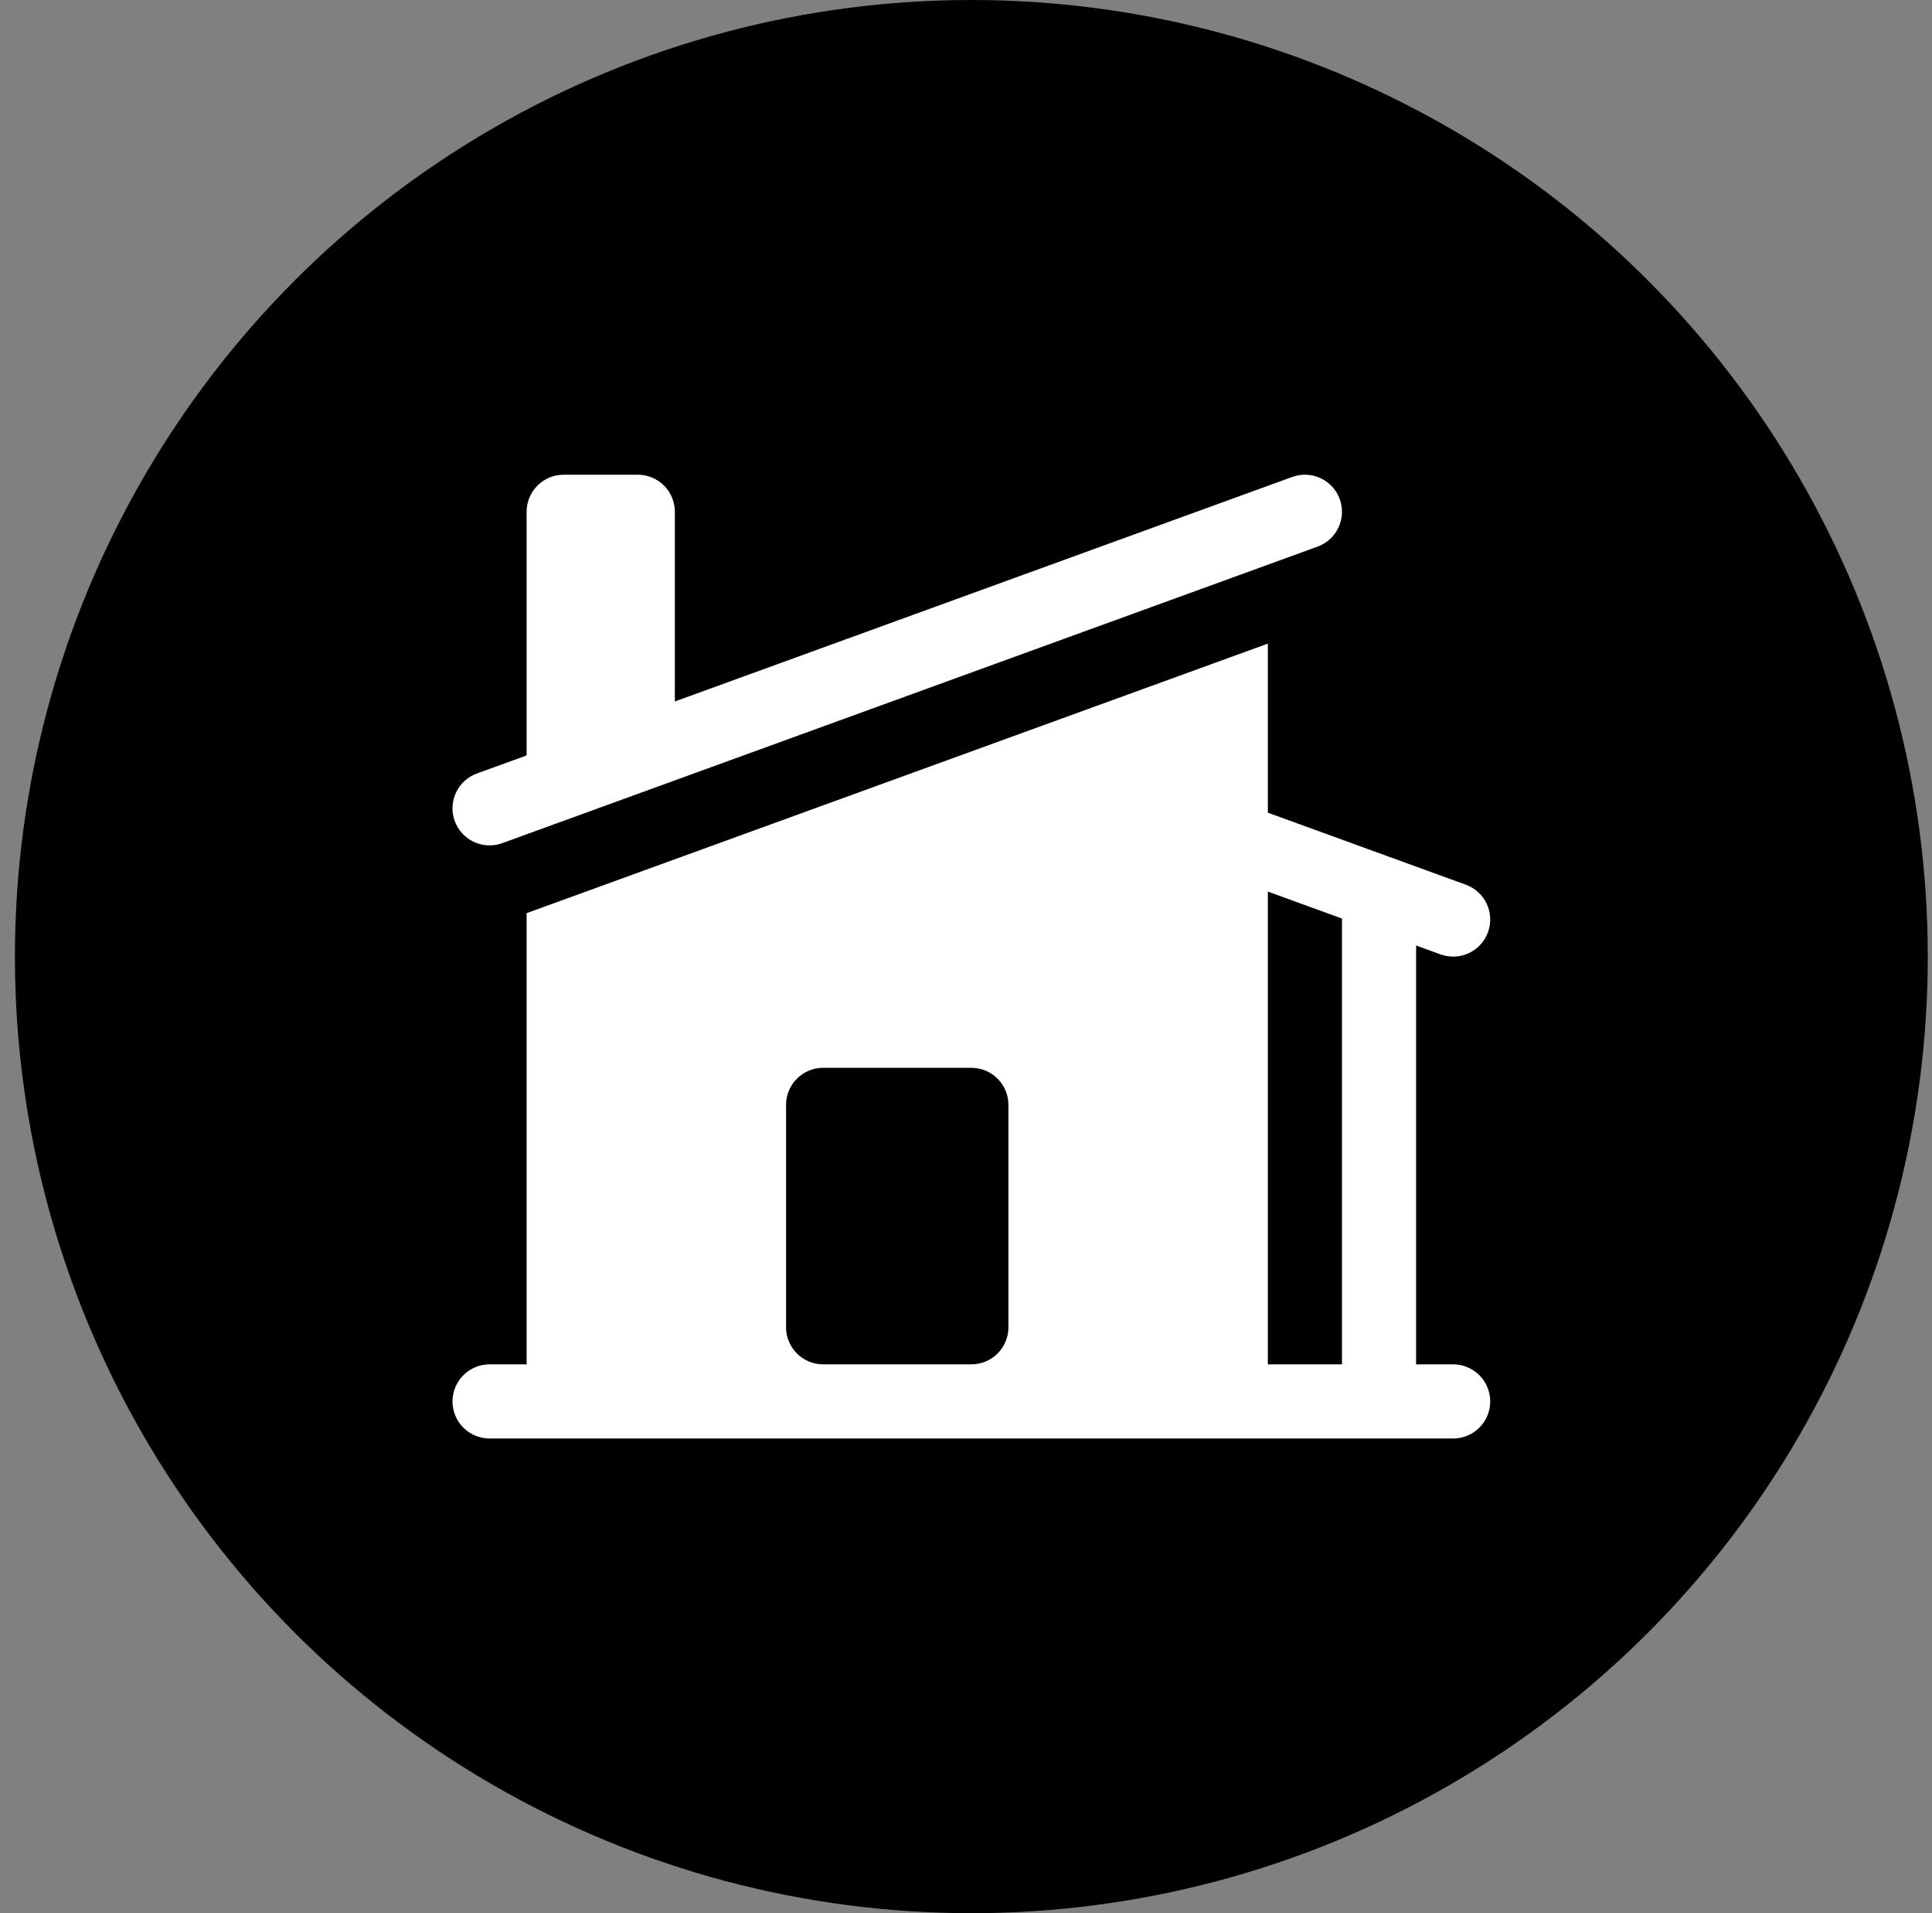 <svg xmlns="http://www.w3.org/2000/svg" width="101" height="100" viewBox="0 0 101 100" fill="none"><rect x="0" y="0" width="101" height="100" fill="#808080" stroke="none"/><circle cx="50.78" cy="50" r="50" fill="black"></circle><path d="M68.879 28.571C69.362 28.396 69.756 28.036 69.973 27.57C70.191 27.105 70.214 26.572 70.039 26.089C69.864 25.606 69.504 25.212 69.038 24.995C68.572 24.777 68.04 24.753 67.556 24.929L35.28 36.665V26.75C35.28 26.236 35.076 25.743 34.713 25.38C34.349 25.017 33.857 24.813 33.343 24.813H29.468C28.954 24.813 28.461 25.017 28.098 25.38C27.734 25.743 27.53 26.236 27.53 26.75V39.486L24.931 40.429C24.448 40.604 24.055 40.964 23.837 41.43C23.62 41.895 23.596 42.428 23.771 42.911C23.947 43.395 24.307 43.788 24.773 44.006C25.238 44.223 25.771 44.247 26.254 44.071L68.879 28.571Z" fill="white"></path><path fill-rule="evenodd" clip-rule="evenodd" d="M27.579 47.712L66.28 33.641V42.478L76.629 46.242C77.112 46.417 77.506 46.778 77.723 47.243C77.941 47.709 77.964 48.242 77.789 48.725C77.614 49.208 77.254 49.601 76.788 49.819C76.322 50.036 75.79 50.06 75.306 49.885L74.03 49.42V71.313H75.968C76.482 71.313 76.974 71.517 77.338 71.881C77.701 72.244 77.905 72.737 77.905 73.251C77.905 73.765 77.701 74.257 77.338 74.621C76.974 74.984 76.482 75.188 75.968 75.188H25.593C25.079 75.188 24.586 74.984 24.223 74.621C23.859 74.257 23.655 73.765 23.655 73.251C23.655 72.737 23.859 72.244 24.223 71.881C24.586 71.517 25.079 71.313 25.593 71.313H27.53V47.73L27.579 47.712ZM66.28 71.313V46.601L70.155 48.012V71.313H66.28ZM43.03 55.813C42.516 55.813 42.024 56.017 41.66 56.381C41.297 56.744 41.093 57.237 41.093 57.751V69.376C41.093 70.445 41.961 71.313 43.03 71.313H50.78C51.294 71.313 51.787 71.109 52.15 70.746C52.514 70.382 52.718 69.89 52.718 69.376V57.751C52.718 57.237 52.514 56.744 52.15 56.381C51.787 56.017 51.294 55.813 50.78 55.813H43.03Z" fill="white"></path></svg>